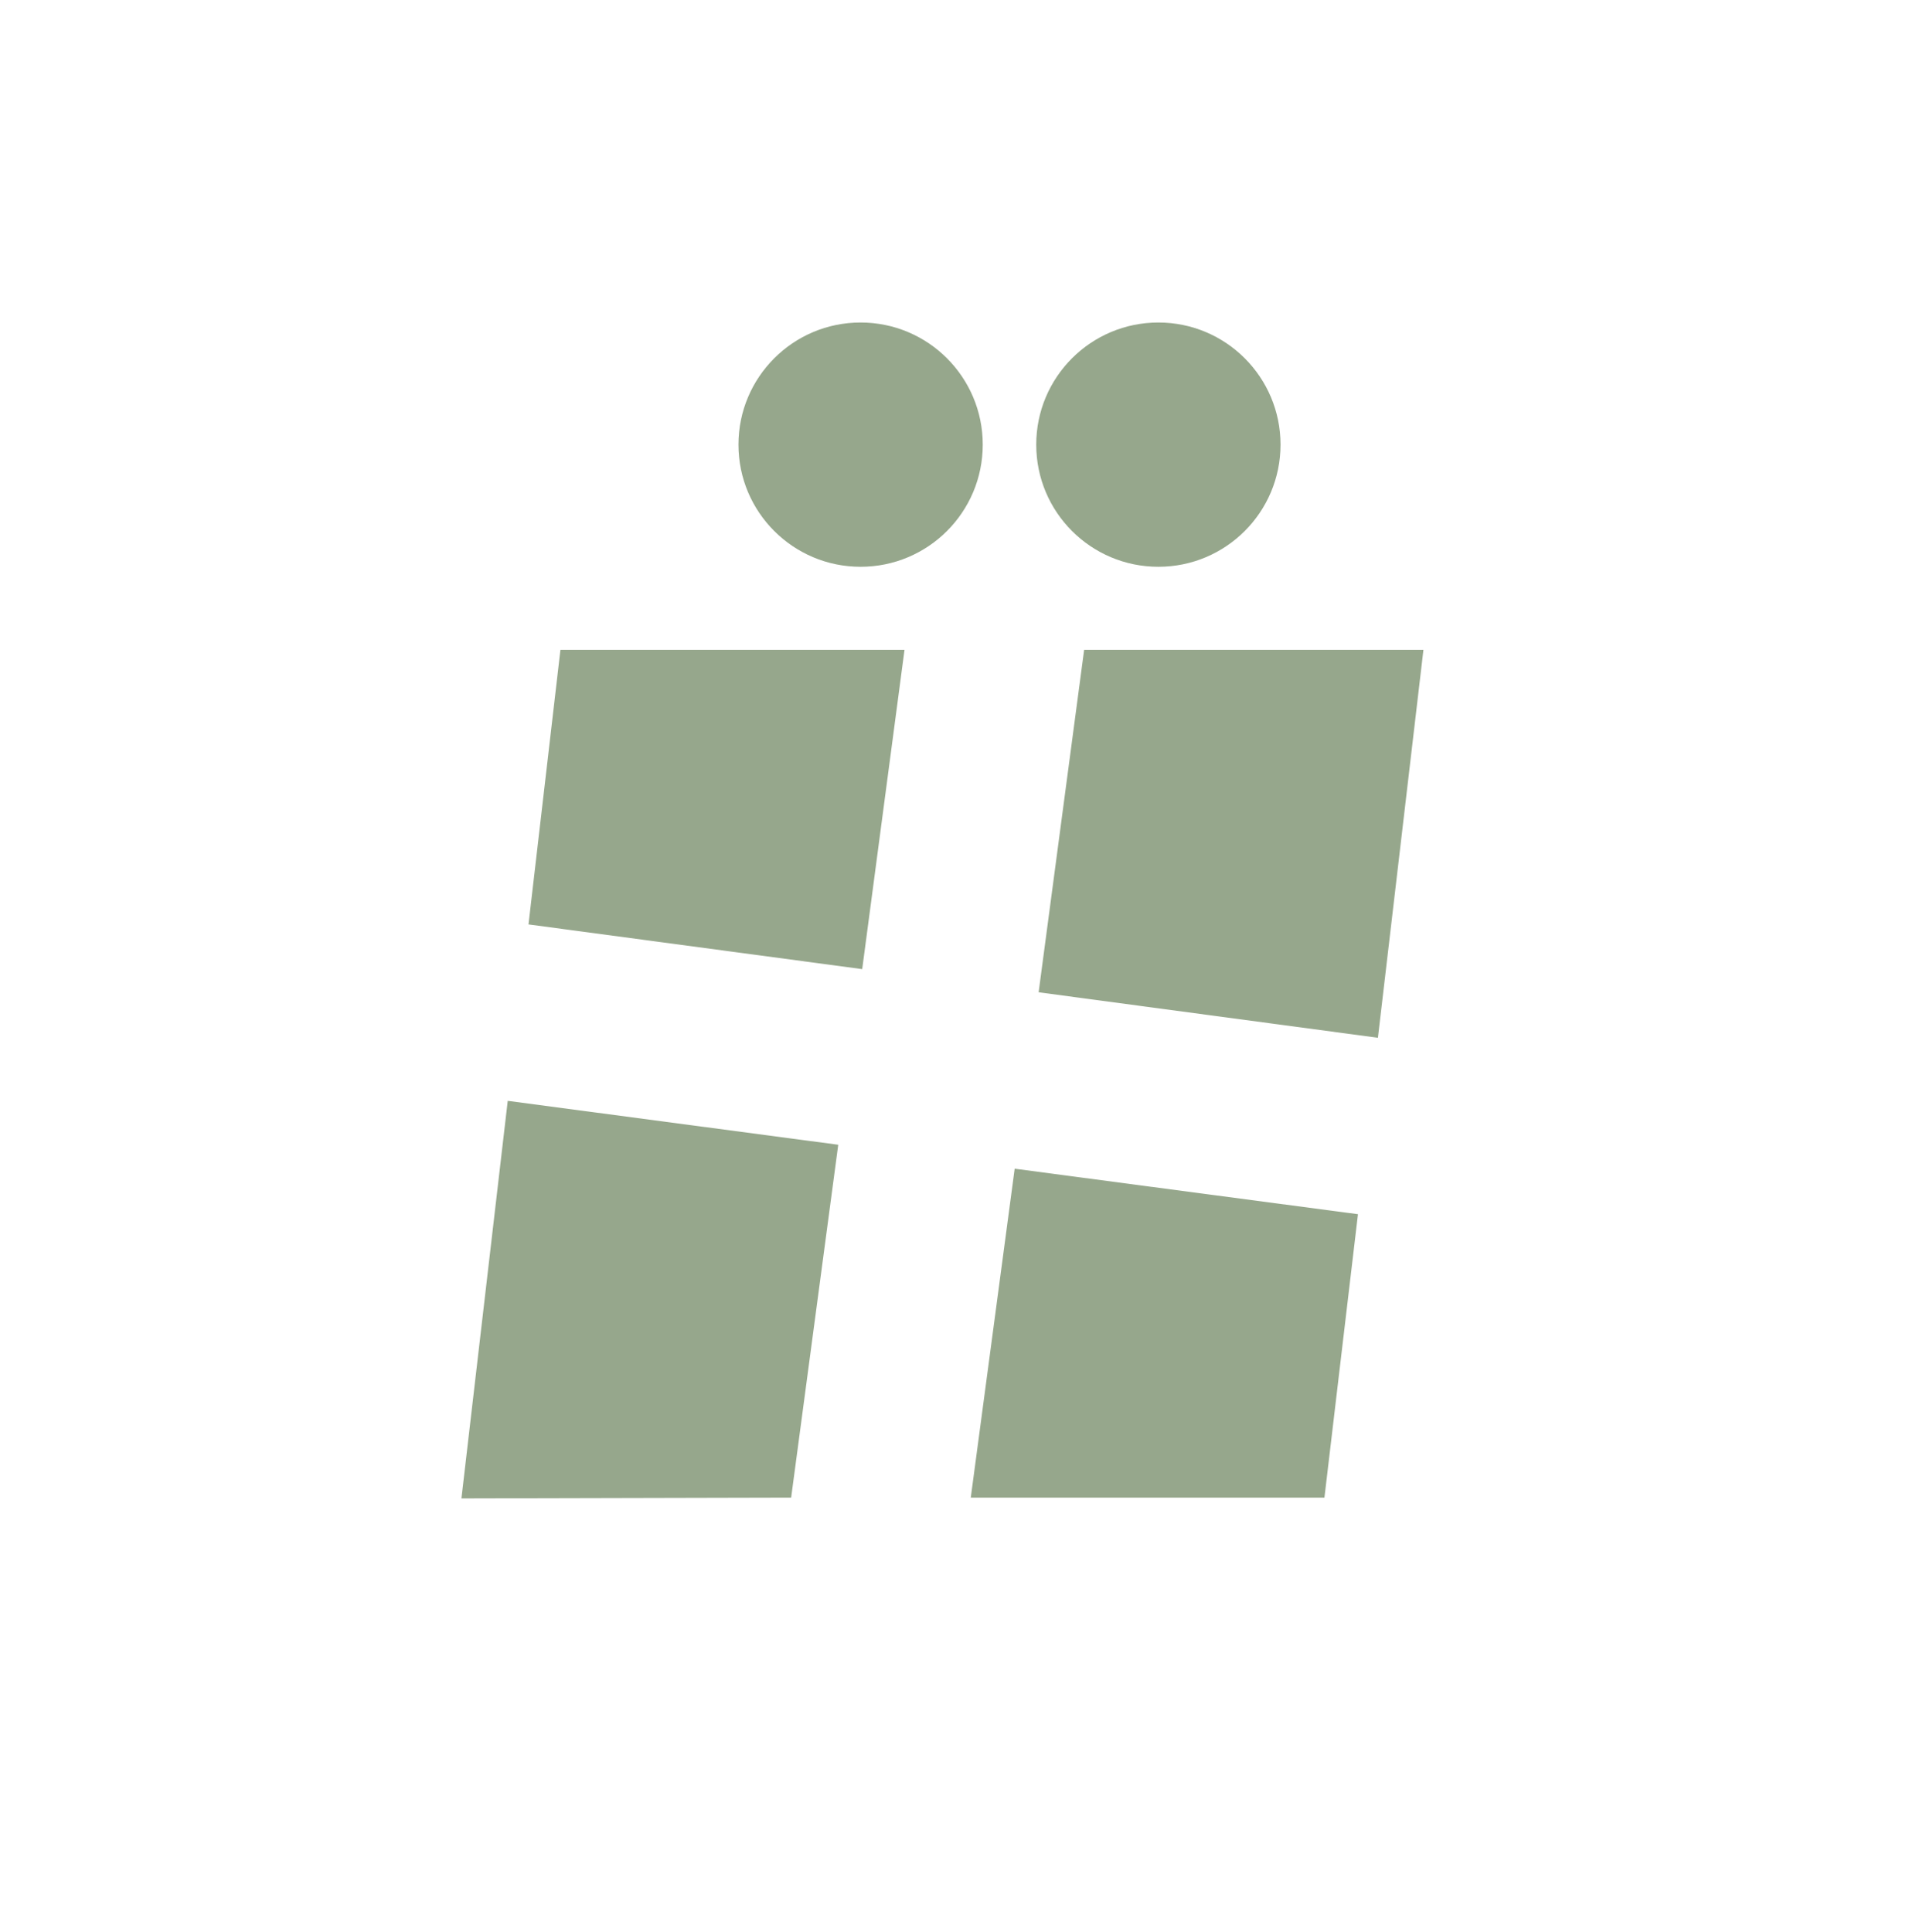 <?xml version="1.0" encoding="utf-8"?>
<!-- Generator: Adobe Illustrator 21.1.0, SVG Export Plug-In . SVG Version: 6.00 Build 0)  -->
<svg version="1.1" id="Layer_1" xmlns="http://www.w3.org/2000/svg" xmlns:xlink="http://www.w3.org/1999/xlink" x="0px" y="0px"
	 viewBox="0 0 240 242" style="enable-background:new 0 0 240 242;" xml:space="preserve">
<style type="text/css">
	.st0{fill:#96A78C;}
</style>
<g>
	<circle class="st0" cx="107.8" cy="55.7" r="15.3"/>
	<circle class="st0" cx="145.1" cy="55.7" r="15.3"/>
	<g>
		<polygon class="st0" points="135.8,81.4 130.1,124.3 172.6,130 178.3,81.4 		"/>
		<polygon class="st0" points="113.3,81.4 70.2,81.4 66.2,115.8 108,121.4 		"/>
		<polygon class="st0" points="105,143.4 63.6,137.9 57.8,187.7 99.1,187.6 		"/>
		<polygon class="st0" points="121.6,187.6 165.9,187.6 170.1,152.1 127.1,146.4 		"/>
	</g>
</g>
</svg>

